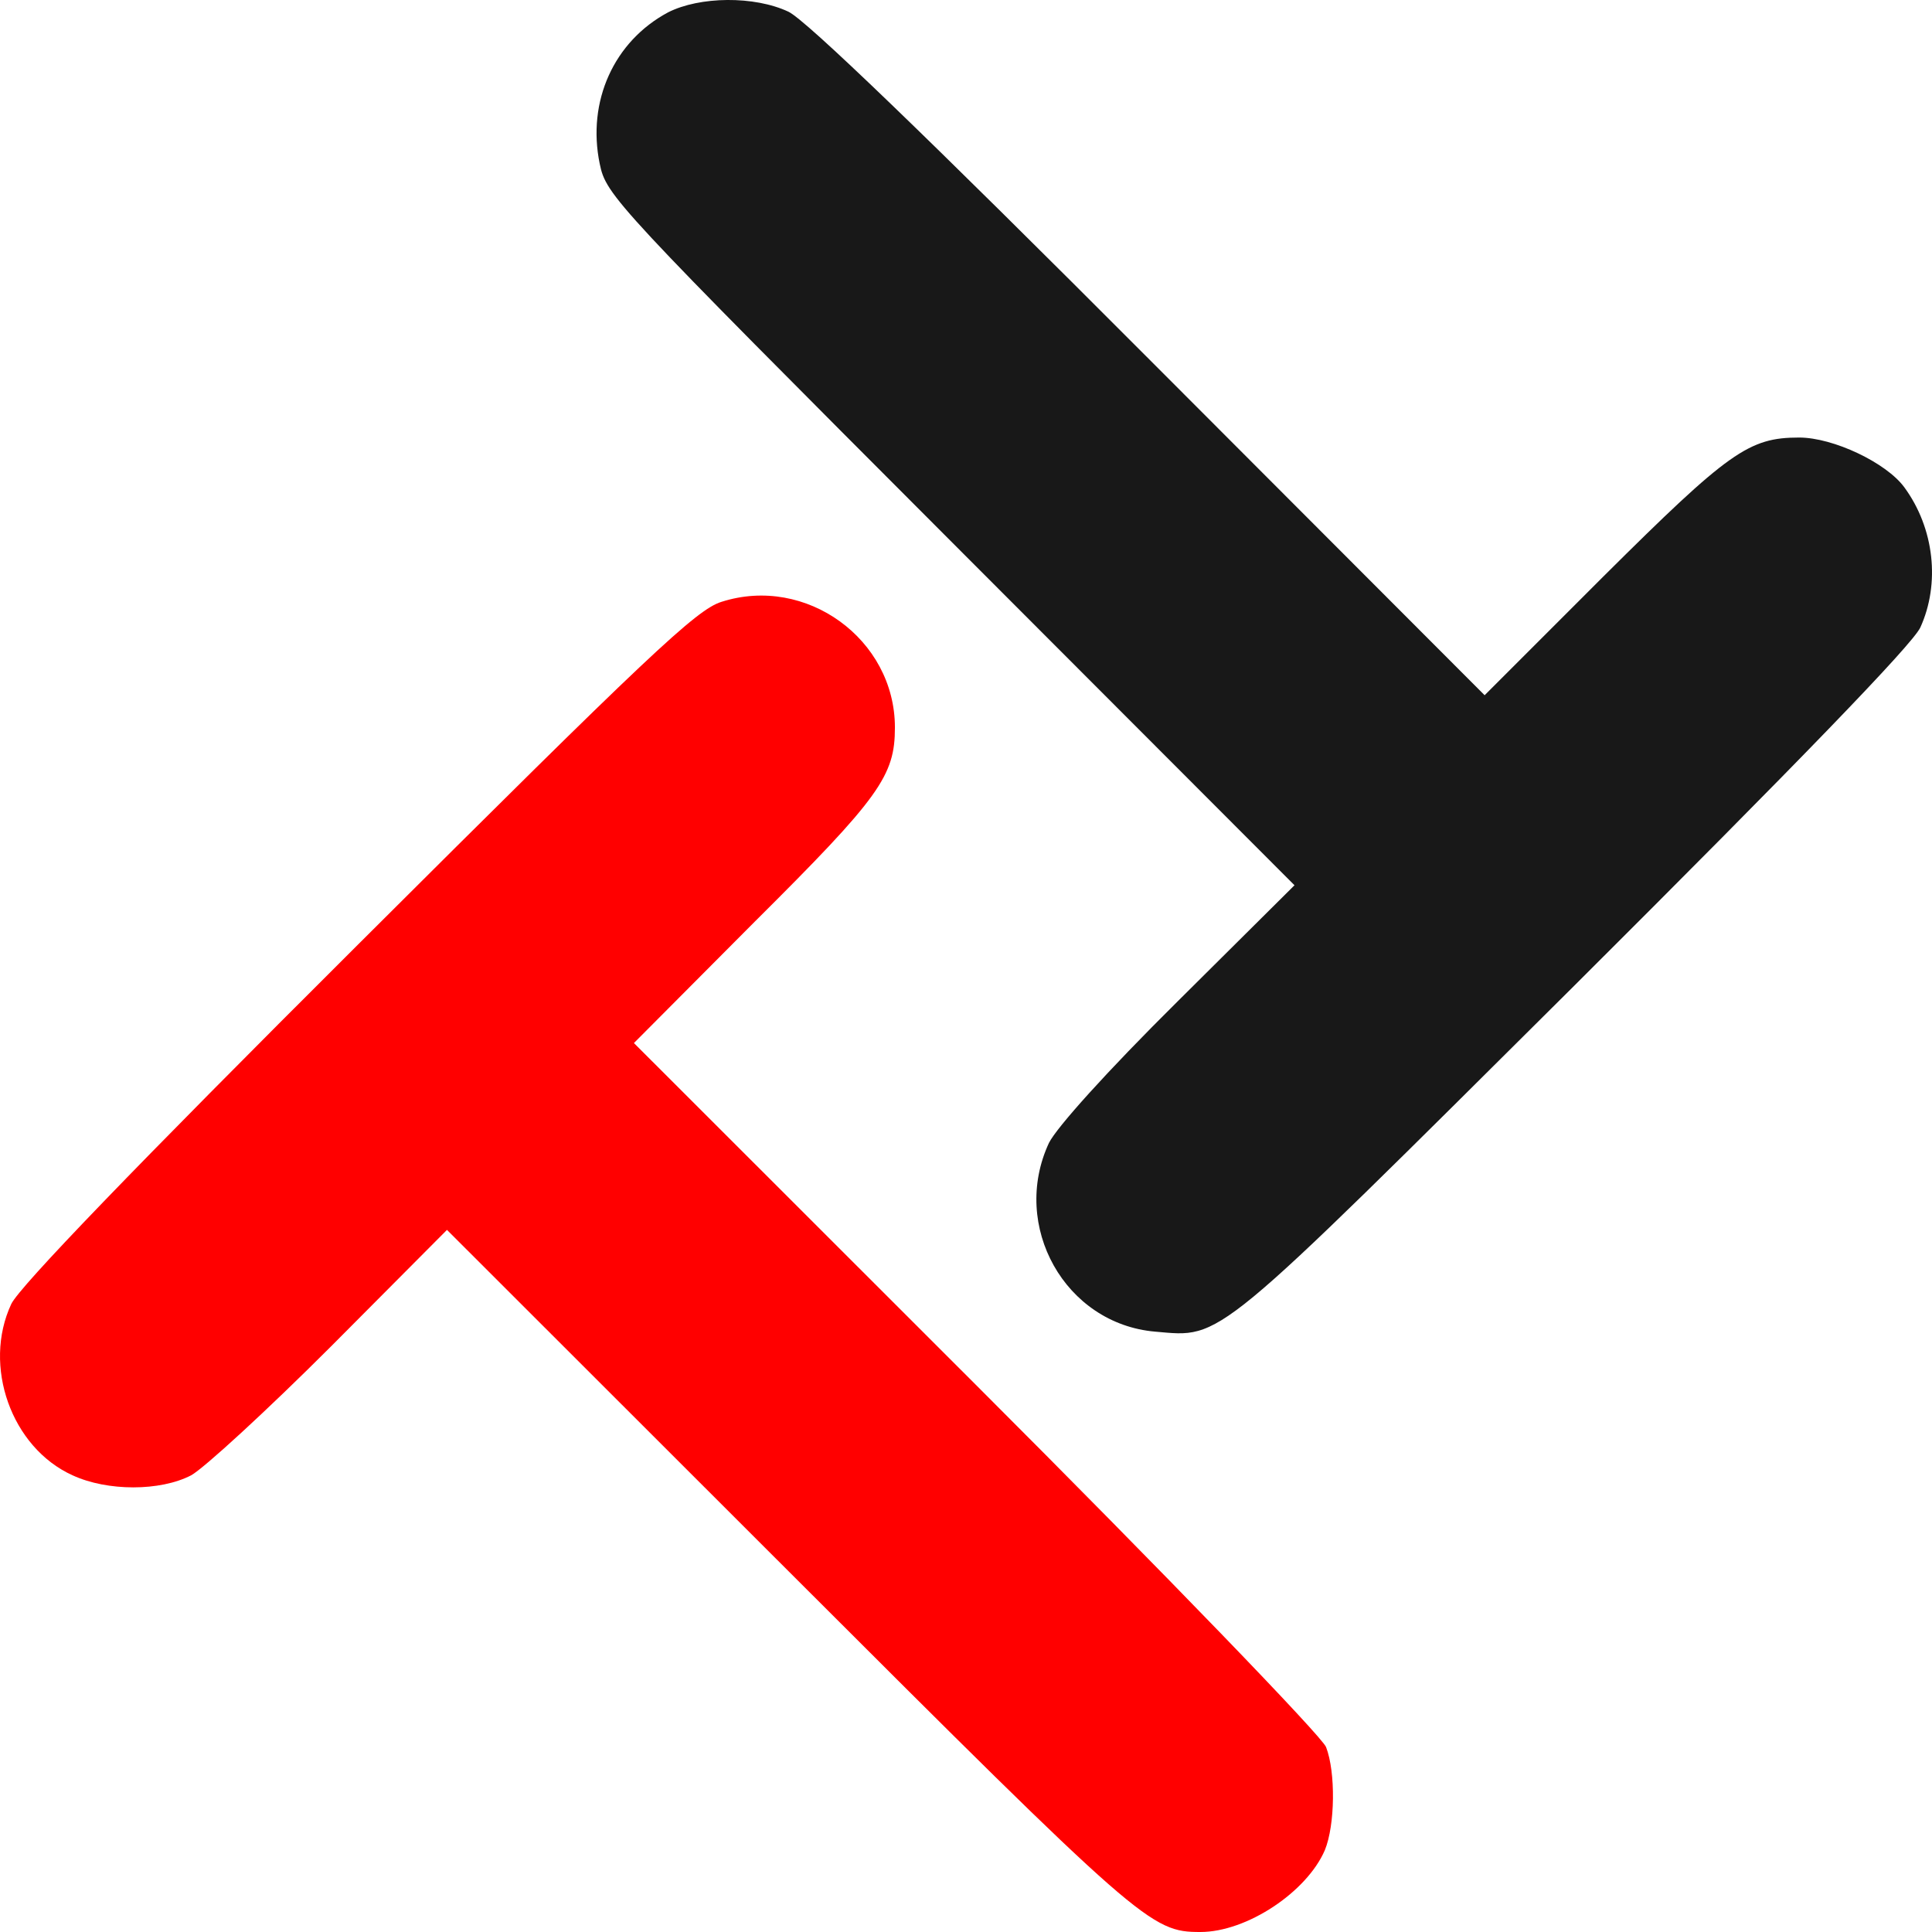 <svg width="34" height="34" viewBox="0 0 34 34" fill="none" xmlns="http://www.w3.org/2000/svg">
<path d="M11.756 0.218C10.804 0.728 10.327 1.783 10.554 2.882C10.668 3.438 10.804 3.585 16.724 9.514L22.781 15.579L20.728 17.619C19.469 18.866 18.596 19.841 18.46 20.113C17.779 21.575 18.743 23.299 20.331 23.435C21.522 23.537 21.307 23.707 27.704 17.347C31.662 13.402 33.647 11.35 33.794 11.044C34.146 10.273 34.044 9.298 33.511 8.573C33.193 8.142 32.263 7.7 31.662 7.7C30.777 7.7 30.426 7.949 28.225 10.137L26.127 12.235L20.229 6.328C16.271 2.361 14.184 0.354 13.877 0.207C13.276 -0.077 12.312 -0.065 11.756 0.218Z" fill="#181818"/>
<path d="M12.698 10.591C12.256 10.727 11.417 11.521 6.301 16.622C2.343 20.567 0.347 22.641 0.199 22.947C-0.311 24.036 0.199 25.475 1.277 25.963C1.889 26.246 2.819 26.246 3.364 25.963C3.59 25.838 4.702 24.818 5.825 23.695L7.866 21.644L13.878 27.652C20.093 33.864 20.252 34 21.125 34C21.942 34 22.997 33.297 23.315 32.56C23.496 32.118 23.507 31.189 23.337 30.747C23.281 30.576 20.513 27.709 17.19 24.387L11.156 18.356L13.277 16.225C15.489 14.026 15.749 13.652 15.749 12.802C15.749 11.248 14.184 10.115 12.698 10.591Z" fill="#FF0000"/>
</svg>
